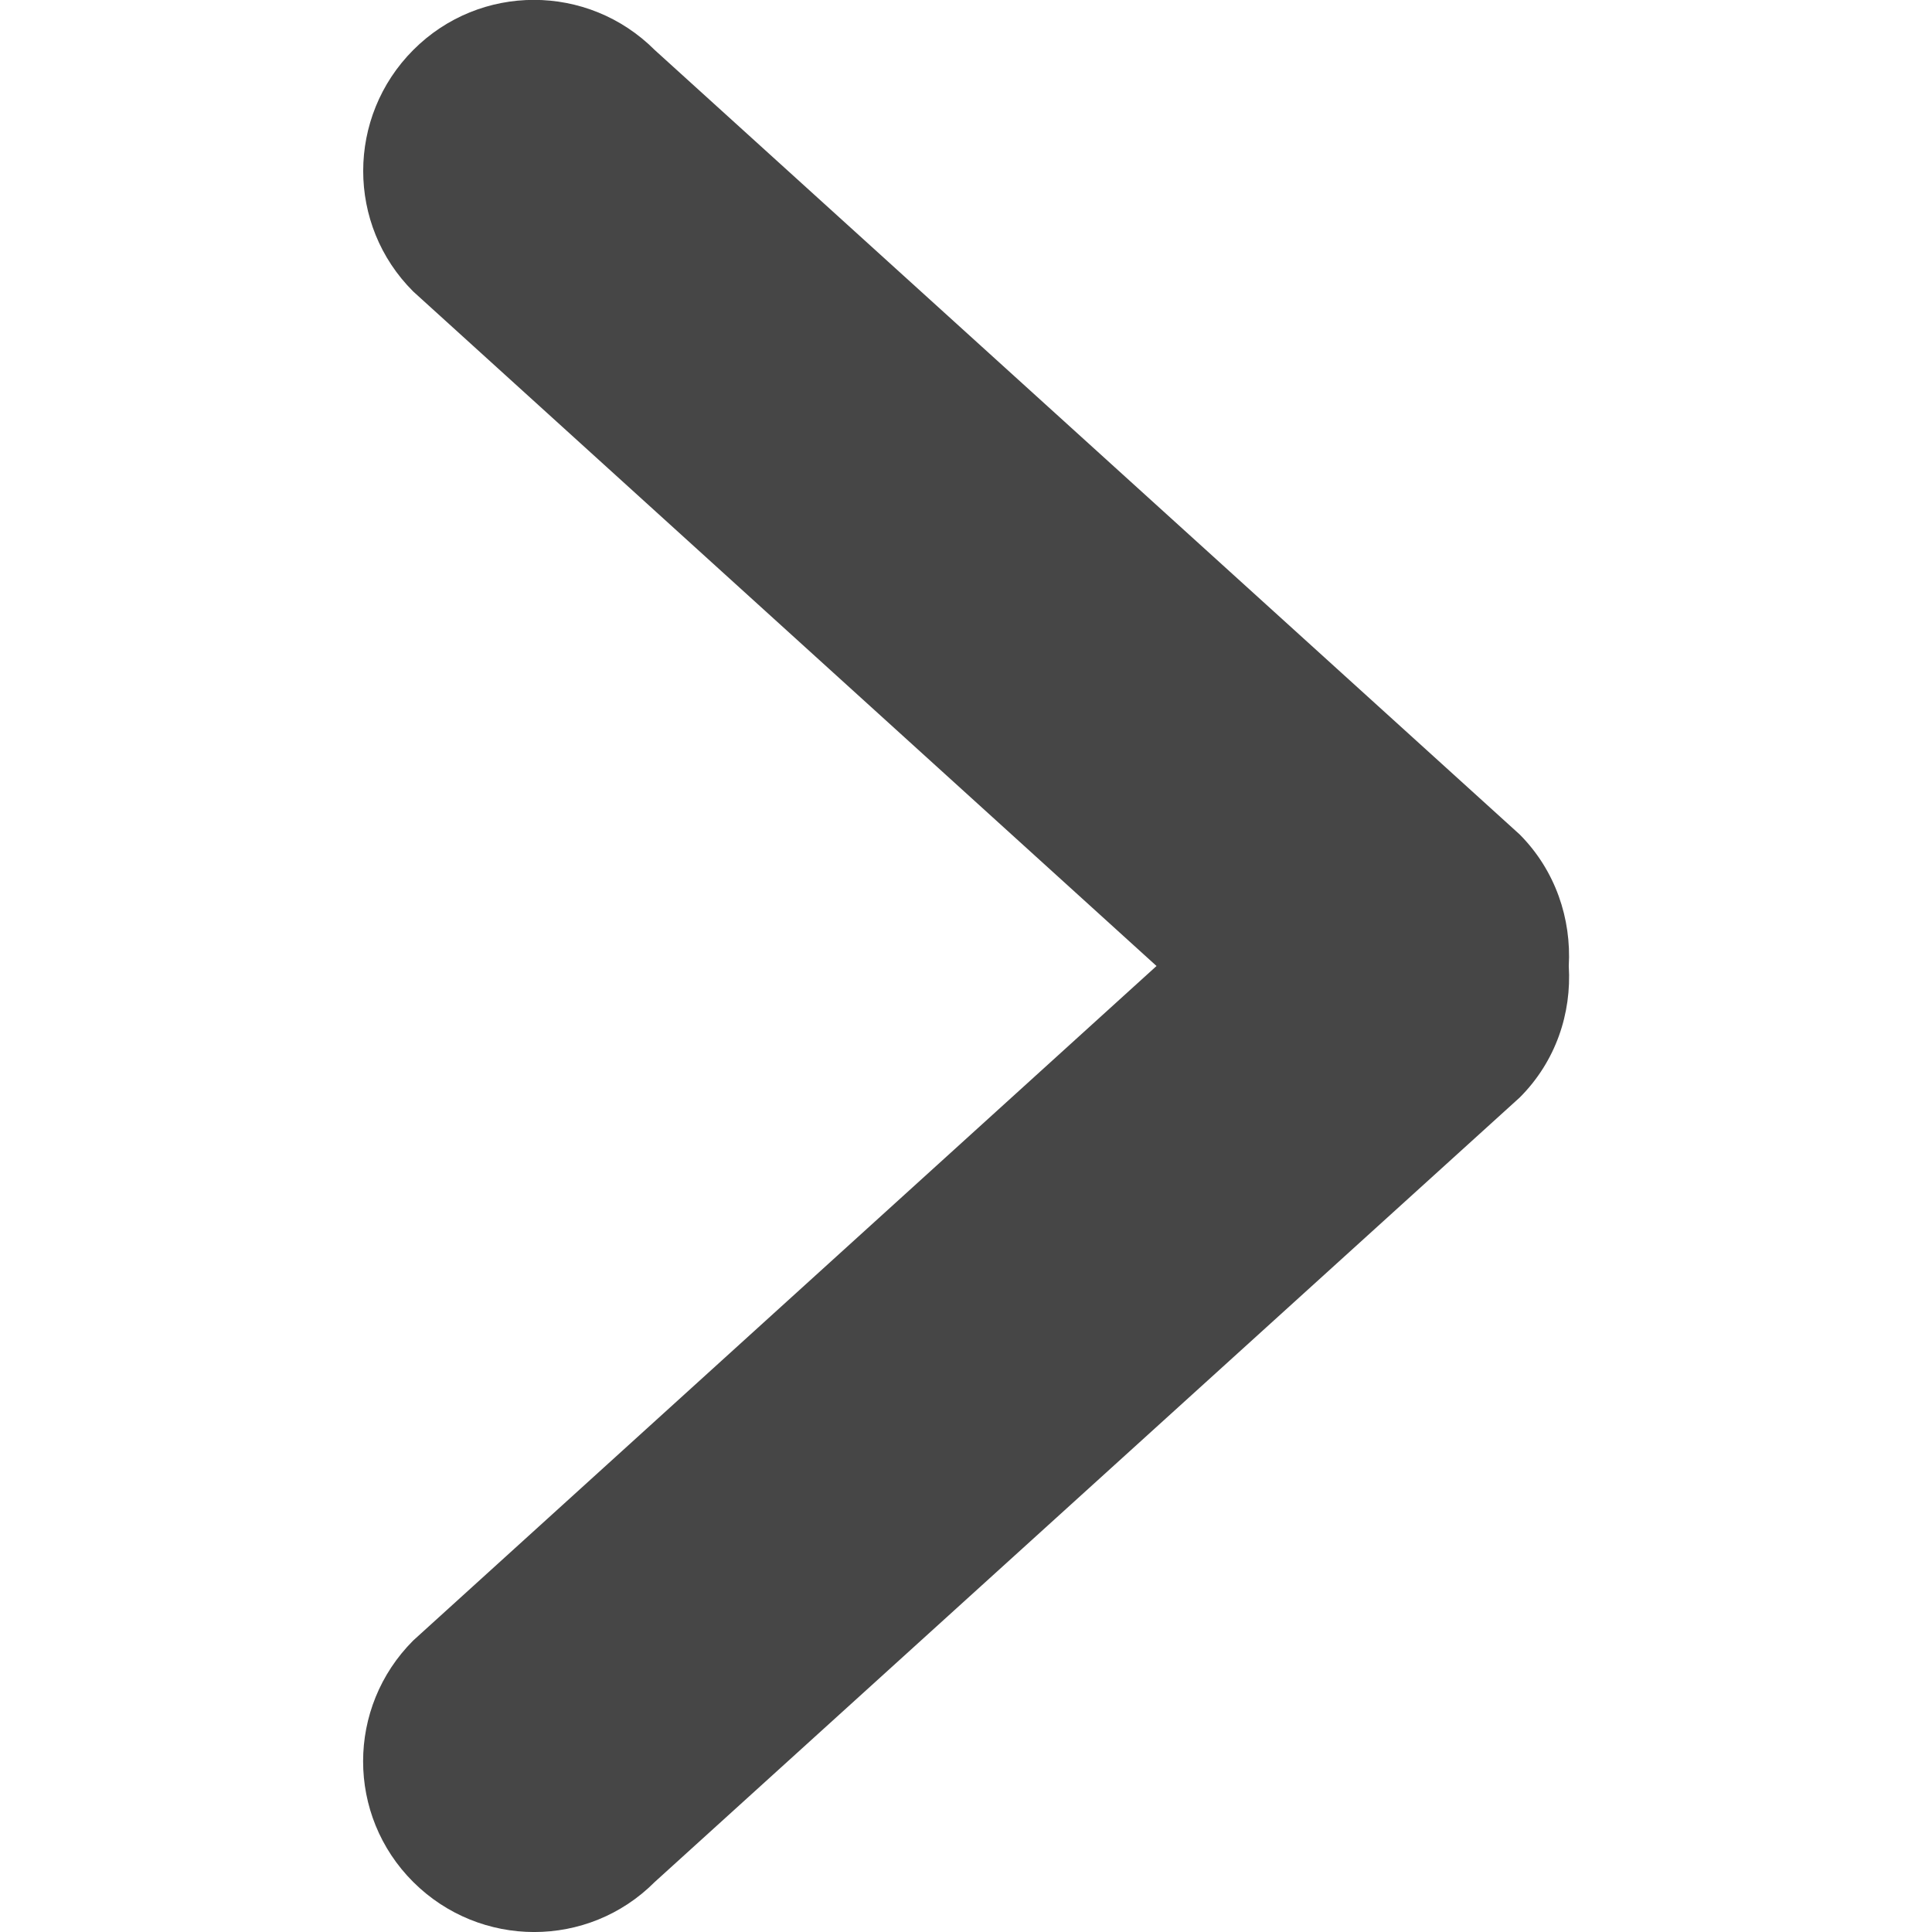 <?xml version="1.0" encoding="utf-8"?>
<!-- Generator: Adobe Illustrator 23.0.3, SVG Export Plug-In . SVG Version: 6.00 Build 0)  -->
<svg version="1.1" id="Capa_1" xmlns="http://www.w3.org/2000/svg" xmlns:xlink="http://www.w3.org/1999/xlink" x="0px" y="0px"
	 viewBox="0 0 792 792" style="enable-background:new 0 0 792 792;" xml:space="preserve">
<style type="text/css">
	.st0{fill:#464646;}
</style>
<g>
	<g id="_x38__35_">
		<g>
			<path class="st0" d="M623,342.1L268.4,20.5c-27.4-27.4-71.7-27.4-99,0s-27.4,71.7,0,99L474.1,396L169.4,672.5
				c-27.4,27.4-27.4,71.7,0,99s71.7,27.4,99,0L623,449.9c14.8-14.8,21.3-34.5,20.1-53.9C644.2,376.7,637.7,356.9,623,342.1z"/>
		</g>
	</g>
</g>
</svg>
